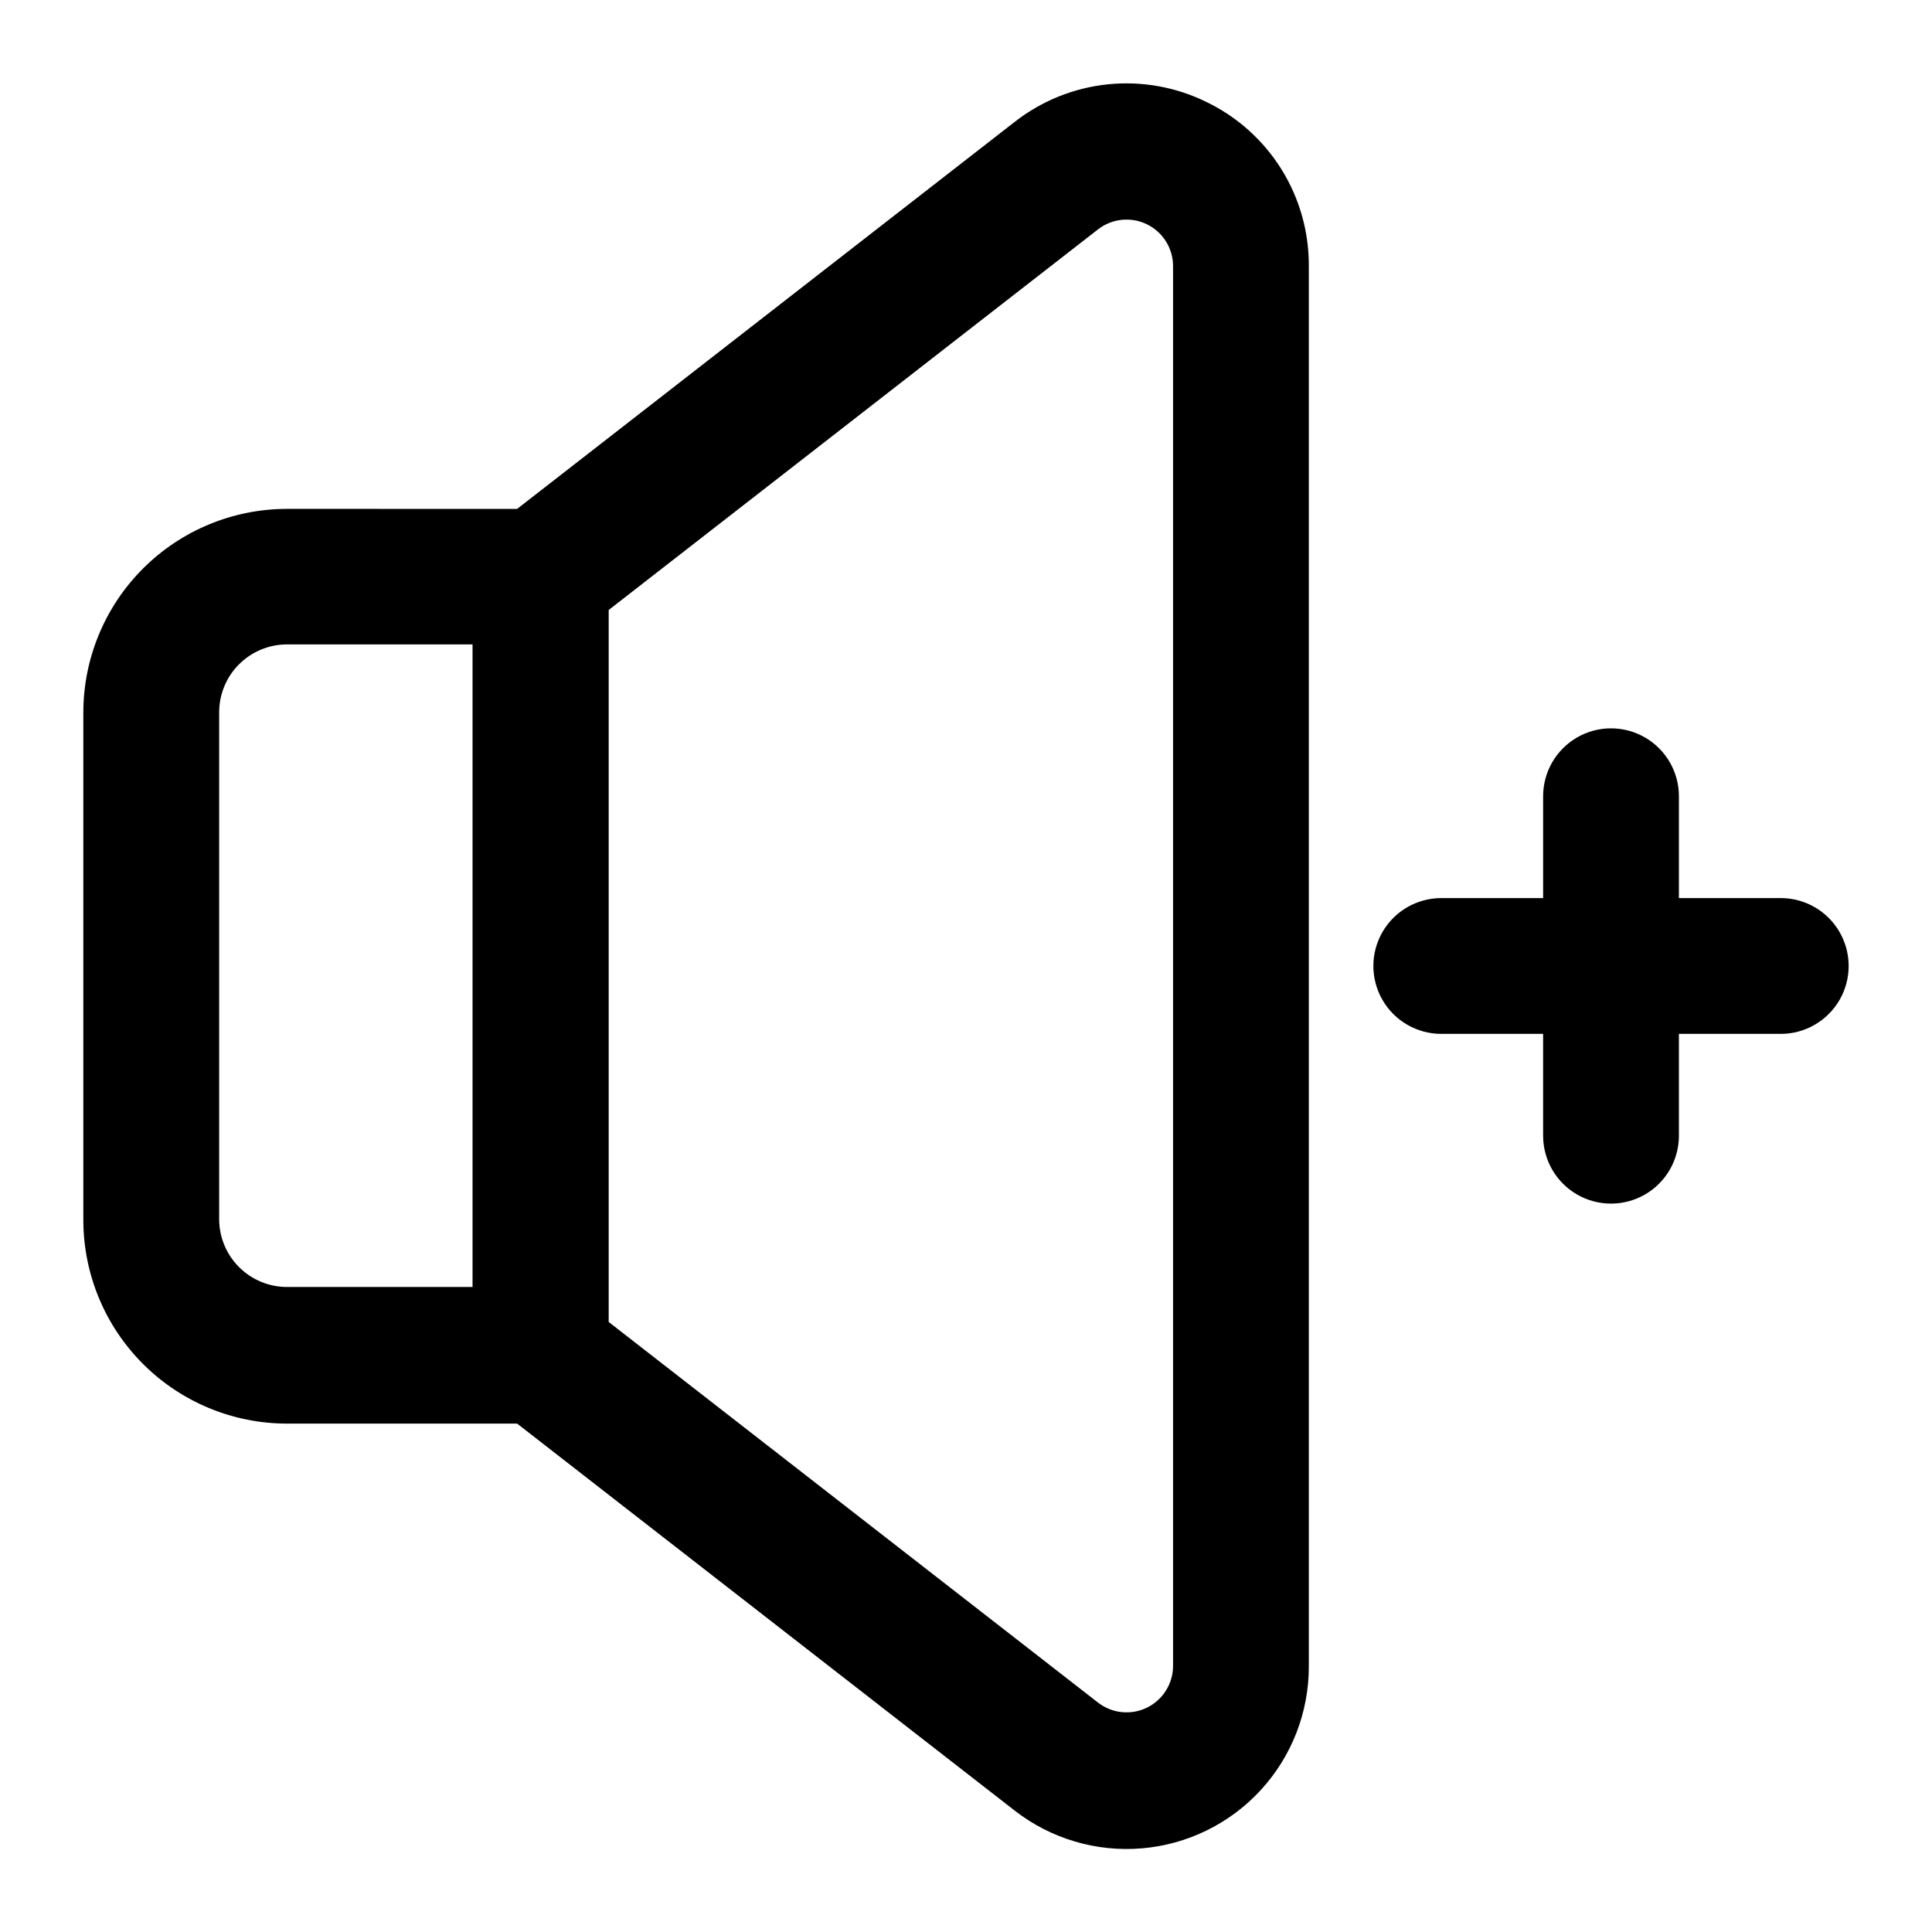 <?xml version="1.0" encoding="UTF-8"?>
<!-- Uploaded to: ICON Repo, www.svgrepo.com, Generator: ICON Repo Mixer Tools -->
<svg fill="#000000" width="800px" height="800px" version="1.1" viewBox="144 144 512 512" xmlns="http://www.w3.org/2000/svg">
 <g>
  <path d="m463.77 171.05c-8.113-4-17.191-5.633-26.188-4.703-9 0.93-17.555 4.383-24.68 9.957l-131.86 102.56-60.977-0.004c-14.316 0-28.047 5.688-38.168 15.812-10.125 10.121-15.812 23.852-15.812 38.168v134.45c0 14.316 5.688 28.047 15.812 38.168 10.121 10.125 23.852 15.812 38.168 15.812h60.98l131.86 102.56-0.004-0.004c9.566 7.441 21.578 11.016 33.652 10.012 12.078-1.004 23.336-6.512 31.539-15.426 8.207-8.918 12.758-20.594 12.758-32.711v-371.25c0.043-9.055-2.481-17.934-7.269-25.613-4.793-7.68-11.66-13.848-19.812-17.785zm-261.69 296.17v-134.45c0-4.773 1.895-9.352 5.269-12.723 3.375-3.375 7.949-5.273 12.723-5.273h49.156v170.29h-49.156c-4.746 0-9.301-1.875-12.672-5.219-3.371-3.344-5.285-7.883-5.32-12.629zm252.79 118.34c-0.035 4.668-2.703 8.918-6.894 10.973-4.191 2.059-9.184 1.57-12.898-1.258l-129.77-100.94v-188.68l129.77-100.94c3.719-2.832 8.715-3.316 12.906-1.254 4.195 2.062 6.859 6.316 6.887 10.988z"/>
  <path d="m615.92 382h-26.992v-26.988c0-6.43-3.43-12.367-8.996-15.582-5.566-3.215-12.426-3.215-17.992 0s-8.996 9.152-8.996 15.582v26.988h-26.992c-6.426 0-12.367 3.43-15.582 8.996-3.215 5.57-3.215 12.43 0 17.996 3.215 5.566 9.156 8.996 15.582 8.996h26.988v26.988h0.004c0 6.43 3.43 12.371 8.996 15.582 5.566 3.215 12.426 3.215 17.992 0 5.566-3.211 8.996-9.152 8.996-15.582v-26.988h26.992c6.426 0 12.367-3.43 15.582-8.996s3.215-12.426 0-17.996c-3.215-5.566-9.156-8.996-15.582-8.996z"/>
 </g>
</svg>
